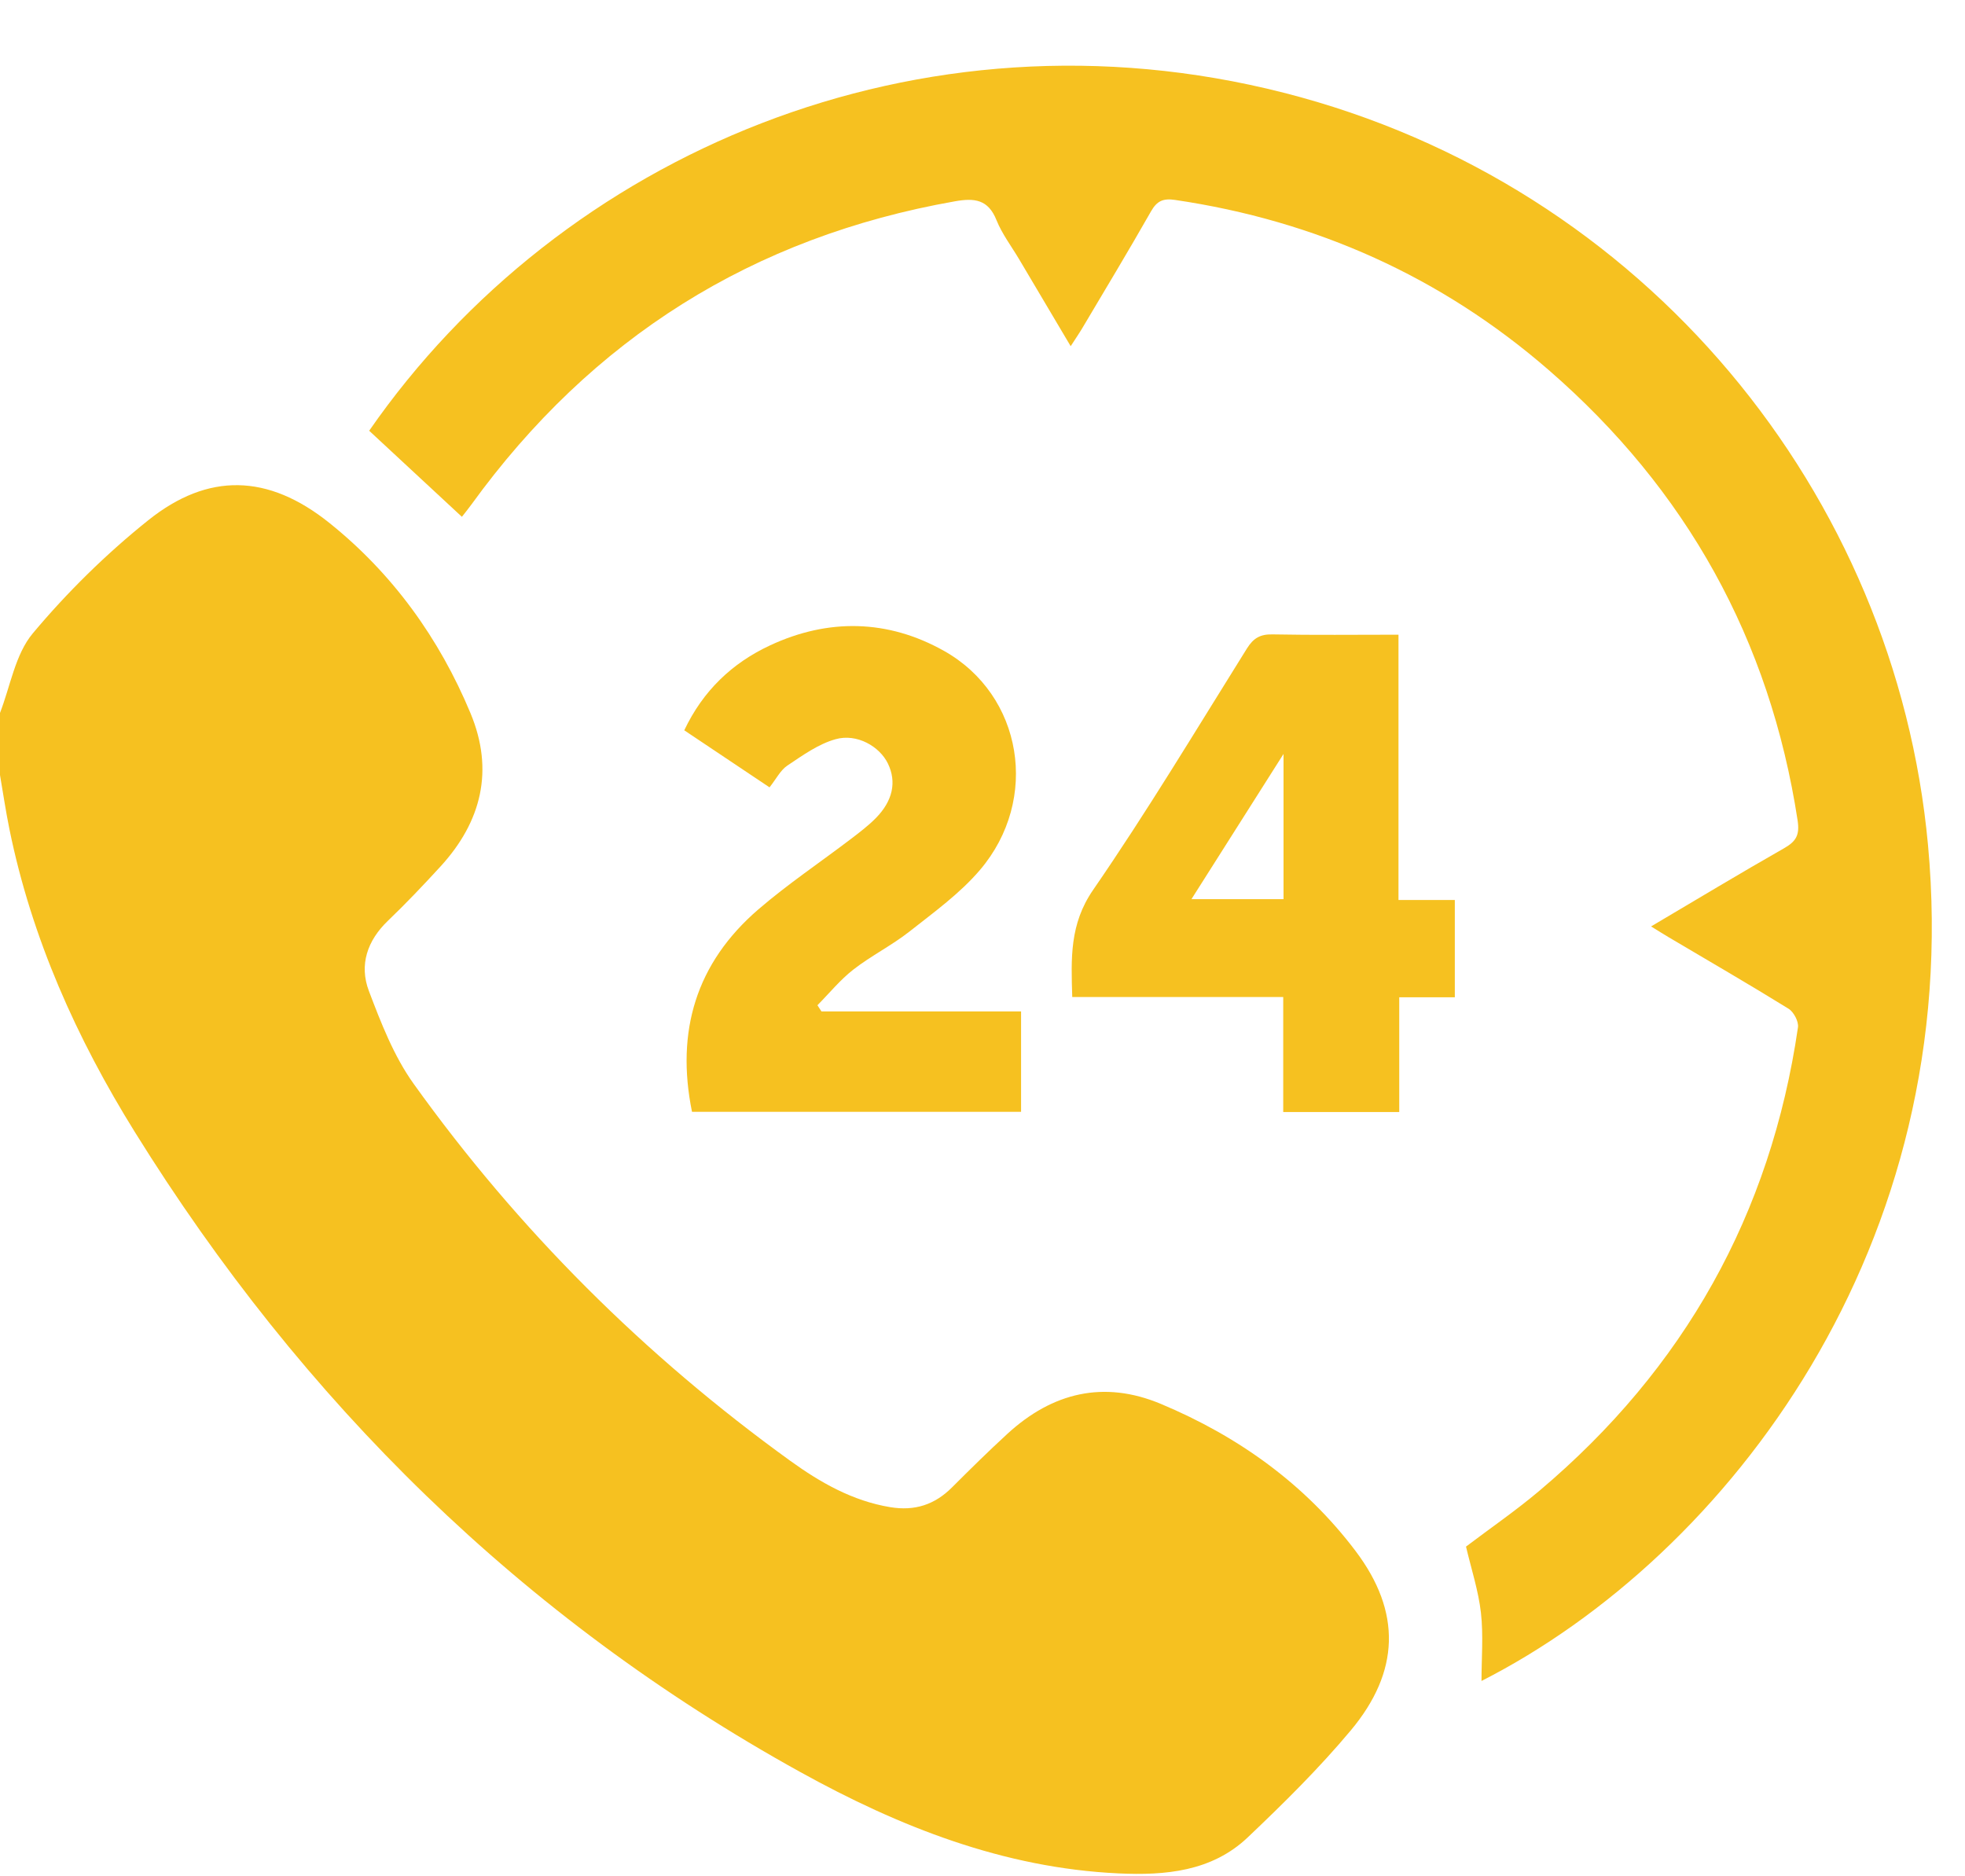 <?xml version="1.0" encoding="UTF-8" standalone="no"?><svg xmlns="http://www.w3.org/2000/svg" xmlns:xlink="http://www.w3.org/1999/xlink" data-name="Layer 1" fill="#f6c120" height="370.6" preserveAspectRatio="xMidYMid meet" version="1" viewBox="59.2 58.4 388.2 370.6" width="388.2" zoomAndPan="magnify"><g id="change1_1"><path d="m59.16,199.36c2.09-5.35,3.03-11.67,6.53-15.84,6.81-8.13,14.53-15.72,22.82-22.35,11.8-9.43,23.63-9.17,35.74.53,12.49,10,21.74,22.81,27.9,37.61,4.69,11.25,2.2,21.41-5.92,30.28-3.36,3.66-6.78,7.27-10.37,10.71-4.11,3.93-5.73,8.74-3.79,13.88,2.4,6.32,4.93,12.87,8.82,18.31,20.7,28.9,45.61,53.72,74.43,74.53,5.9,4.26,12.29,7.93,19.76,9.16,4.83.8,8.77-.48,12.19-3.9,3.6-3.6,7.23-7.18,10.98-10.62,8.86-8.12,19.01-10.6,30.27-5.89,15.27,6.39,28.49,15.84,38.48,29.07,9.12,12.07,8.74,23.84-.93,35.43-6.27,7.5-13.29,14.43-20.39,21.17-7.09,6.73-16.3,7.53-25.47,7.1-22.73-1.05-43.4-9.23-62.93-20.04-54.99-30.42-98.36-73.18-131.43-126.42-11.51-18.52-20.4-38.31-24.79-59.87-.74-3.62-1.27-7.28-1.9-10.92,0-3.98,0-7.95,0-11.93Z"/></g><g id="change1_2"><path d="m132.13,143.51c37.91-54.69,108.68-85.12,180.67-66.79,71.58,18.23,120.9,79.42,127.29,148.62,7.28,78.95-39.43,140.35-88.21,165.18,0-4.42.39-9-.11-13.47-.5-4.38-1.91-8.66-2.95-13.08,4.74-3.59,9.86-7.11,14.58-11.1,28.49-24.06,45.62-54.54,51-91.49.17-1.14-.84-3.05-1.86-3.68-7.81-4.83-15.76-9.43-23.66-14.11-1.06-.63-2.09-1.28-3.5-2.15,8.97-5.3,17.56-10.48,26.28-15.45,2.36-1.35,3.11-2.58,2.67-5.5-5.48-35.72-21.98-65.37-49.16-88.97-21.23-18.43-45.98-29.52-73.84-33.62-2.31-.34-3.55.17-4.73,2.24-4.42,7.77-9.03,15.42-13.59,23.1-.62,1.04-1.31,2.04-2.29,3.56-3.55-5.99-6.87-11.59-10.19-17.19-1.52-2.56-3.37-4.99-4.47-7.72-1.64-4.1-4.34-4.4-8.19-3.72-39.98,7.04-71.76,27.07-95.54,59.91-.63.87-1.32,1.71-1.88,2.43-6.12-5.68-12.09-11.22-18.3-16.99Z"/></g><g id="change1_3"><path d="m211.22,213.96c-5.73-3.84-11.17-7.48-16.84-11.27,3.7-7.81,9.44-13.27,16.93-16.77,11.55-5.39,23.3-5.13,34.35,1.06,15.6,8.74,19,29.35,7.16,43.28-3.96,4.66-9.1,8.36-13.95,12.19-3.5,2.75-7.57,4.78-11.08,7.51-2.61,2.03-4.75,4.68-7.1,7.05.26.41.53.81.79,1.22h39.44v19.84h-65.01c-3.24-15.93.83-29.41,13.09-39.98,5.81-5.01,12.24-9.31,18.35-13.97,1.67-1.28,3.37-2.56,4.84-4.05,3.41-3.44,4.17-7.19,2.43-10.8-1.64-3.4-6.14-6.01-10.35-4.82-3.4.95-6.5,3.19-9.51,5.2-1.37.91-2.2,2.63-3.55,4.33Z"/></g><g id="change1_4"><path d="m346.62,255.44h-10.99v22.67h-22.92v-22.72h-41.68c-.23-7.65-.54-14.39,4.12-21.16,10.68-15.51,20.39-31.7,30.38-47.69,1.28-2.05,2.62-2.85,5.05-2.8,8.17.16,16.34.06,24.9.06v52.42h11.13v19.22Zm-33.85-48.08c-5.57,8.79-11.76,18.56-18.19,28.69h18.19v-28.69Z"/></g></svg>